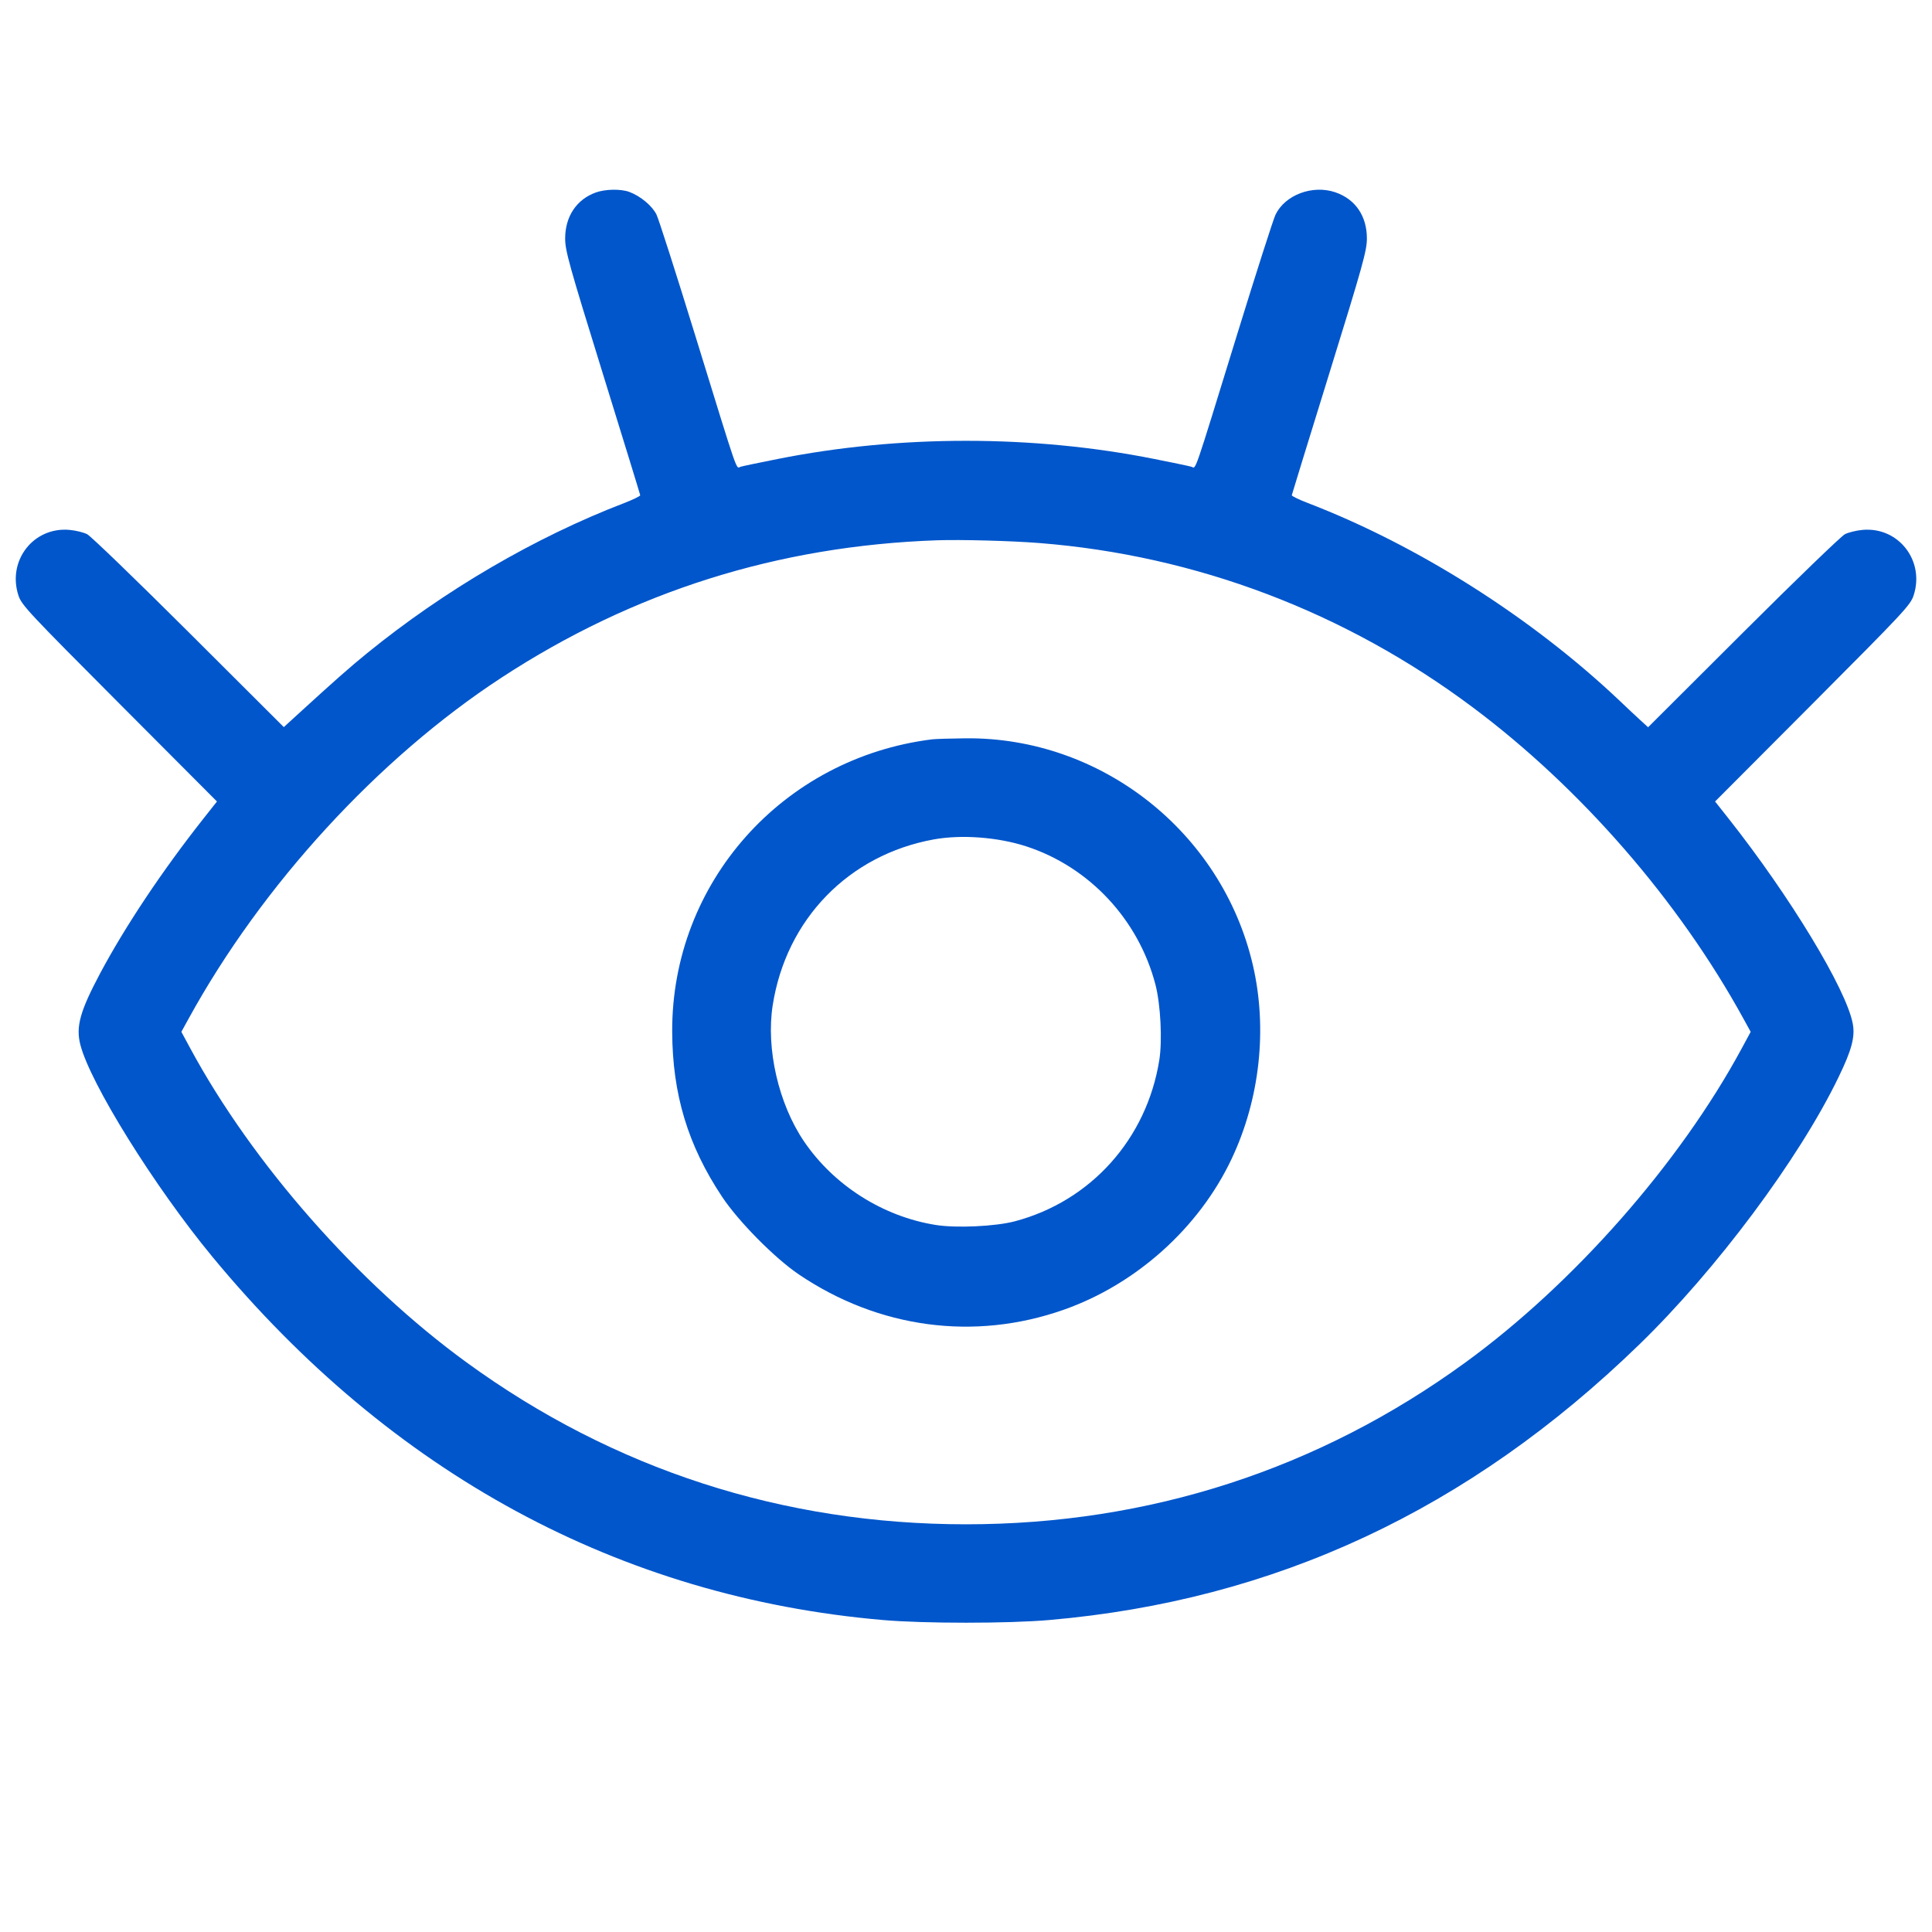 <svg width="40" height="40" viewBox="0 0 40 40" fill="none" xmlns="http://www.w3.org/2000/svg">
<path fill-rule="evenodd" clip-rule="evenodd" d="M12.339 3.984C11.938 4.126 11.7 4.482 11.701 4.94C11.701 5.191 11.783 5.484 12.476 7.72C12.902 9.095 13.253 10.235 13.255 10.253C13.258 10.271 13.107 10.344 12.921 10.416C11.08 11.123 9.203 12.22 7.601 13.523C7.246 13.811 6.929 14.091 6.179 14.777L5.876 15.054L3.908 13.091C2.826 12.012 1.879 11.098 1.804 11.06C1.729 11.022 1.565 10.982 1.44 10.971C0.695 10.903 0.147 11.605 0.381 12.326C0.446 12.527 0.578 12.667 2.471 14.567L4.492 16.594L4.213 16.947C3.358 18.03 2.592 19.178 2.069 20.16C1.657 20.936 1.568 21.255 1.663 21.628C1.866 22.428 3.199 24.57 4.397 26.02C8.107 30.51 12.832 33.069 18.28 33.541C19.129 33.615 20.873 33.615 21.721 33.541C26.394 33.136 30.41 31.262 33.935 27.841C35.534 26.29 37.246 23.995 38.063 22.306C38.339 21.738 38.411 21.465 38.359 21.191C38.223 20.476 37.062 18.56 35.788 16.947L35.509 16.594L37.53 14.567C39.423 12.667 39.555 12.527 39.62 12.326C39.854 11.607 39.304 10.903 38.562 10.971C38.436 10.982 38.272 11.022 38.197 11.06C38.122 11.098 37.174 12.012 36.091 13.093L34.122 15.057L33.971 14.919C33.888 14.844 33.694 14.662 33.541 14.516C31.729 12.796 29.36 11.292 27.081 10.416C26.893 10.344 26.743 10.271 26.745 10.253C26.748 10.235 27.099 9.095 27.525 7.72C28.217 5.487 28.299 5.19 28.3 4.94C28.301 4.473 28.062 4.123 27.646 3.981C27.175 3.821 26.606 4.034 26.408 4.445C26.362 4.541 26.008 5.646 25.621 6.9C24.683 9.943 24.769 9.692 24.666 9.663C24.619 9.649 24.274 9.577 23.901 9.503C21.39 9.001 18.612 9.001 16.101 9.503C15.726 9.577 15.382 9.649 15.335 9.663C15.232 9.692 15.319 9.943 14.38 6.9C13.993 5.646 13.639 4.541 13.593 4.445C13.505 4.263 13.261 4.059 13.028 3.973C12.855 3.909 12.535 3.914 12.339 3.984ZM19.401 11.186C16.107 11.301 13.114 12.245 10.384 14.029C7.834 15.695 5.425 18.321 3.904 21.092L3.755 21.363L3.943 21.711C5.229 24.09 7.414 26.573 9.661 28.208C12.7 30.421 16.212 31.559 20 31.559C23.789 31.559 27.301 30.421 30.34 28.208C32.582 26.576 34.775 24.085 36.058 21.711L36.246 21.363L36.097 21.092C34.756 18.648 32.729 16.317 30.492 14.645C27.85 12.669 24.765 11.5 21.52 11.243C20.938 11.197 19.888 11.169 19.401 11.186ZM19.3 15.307C16.203 15.692 13.904 18.277 13.917 21.36C13.922 22.656 14.242 23.714 14.95 24.778C15.29 25.29 16.041 26.049 16.541 26.387C18.192 27.503 20.176 27.768 22.023 27.117C23.522 26.59 24.823 25.422 25.497 23.998C26.085 22.757 26.245 21.299 25.939 19.98C25.299 17.228 22.799 15.256 19.987 15.286C19.675 15.289 19.366 15.299 19.3 15.307ZM19.334 17.379C17.571 17.699 16.276 19.032 15.998 20.813C15.857 21.714 16.119 22.854 16.646 23.631C17.264 24.541 18.278 25.186 19.37 25.361C19.797 25.43 20.61 25.392 21.014 25.285C22.587 24.867 23.741 23.579 24.002 21.948C24.067 21.542 24.029 20.799 23.923 20.388C23.573 19.038 22.549 17.944 21.241 17.521C20.652 17.331 19.905 17.276 19.334 17.379Z" fill="#0156CB"/>
</svg>
